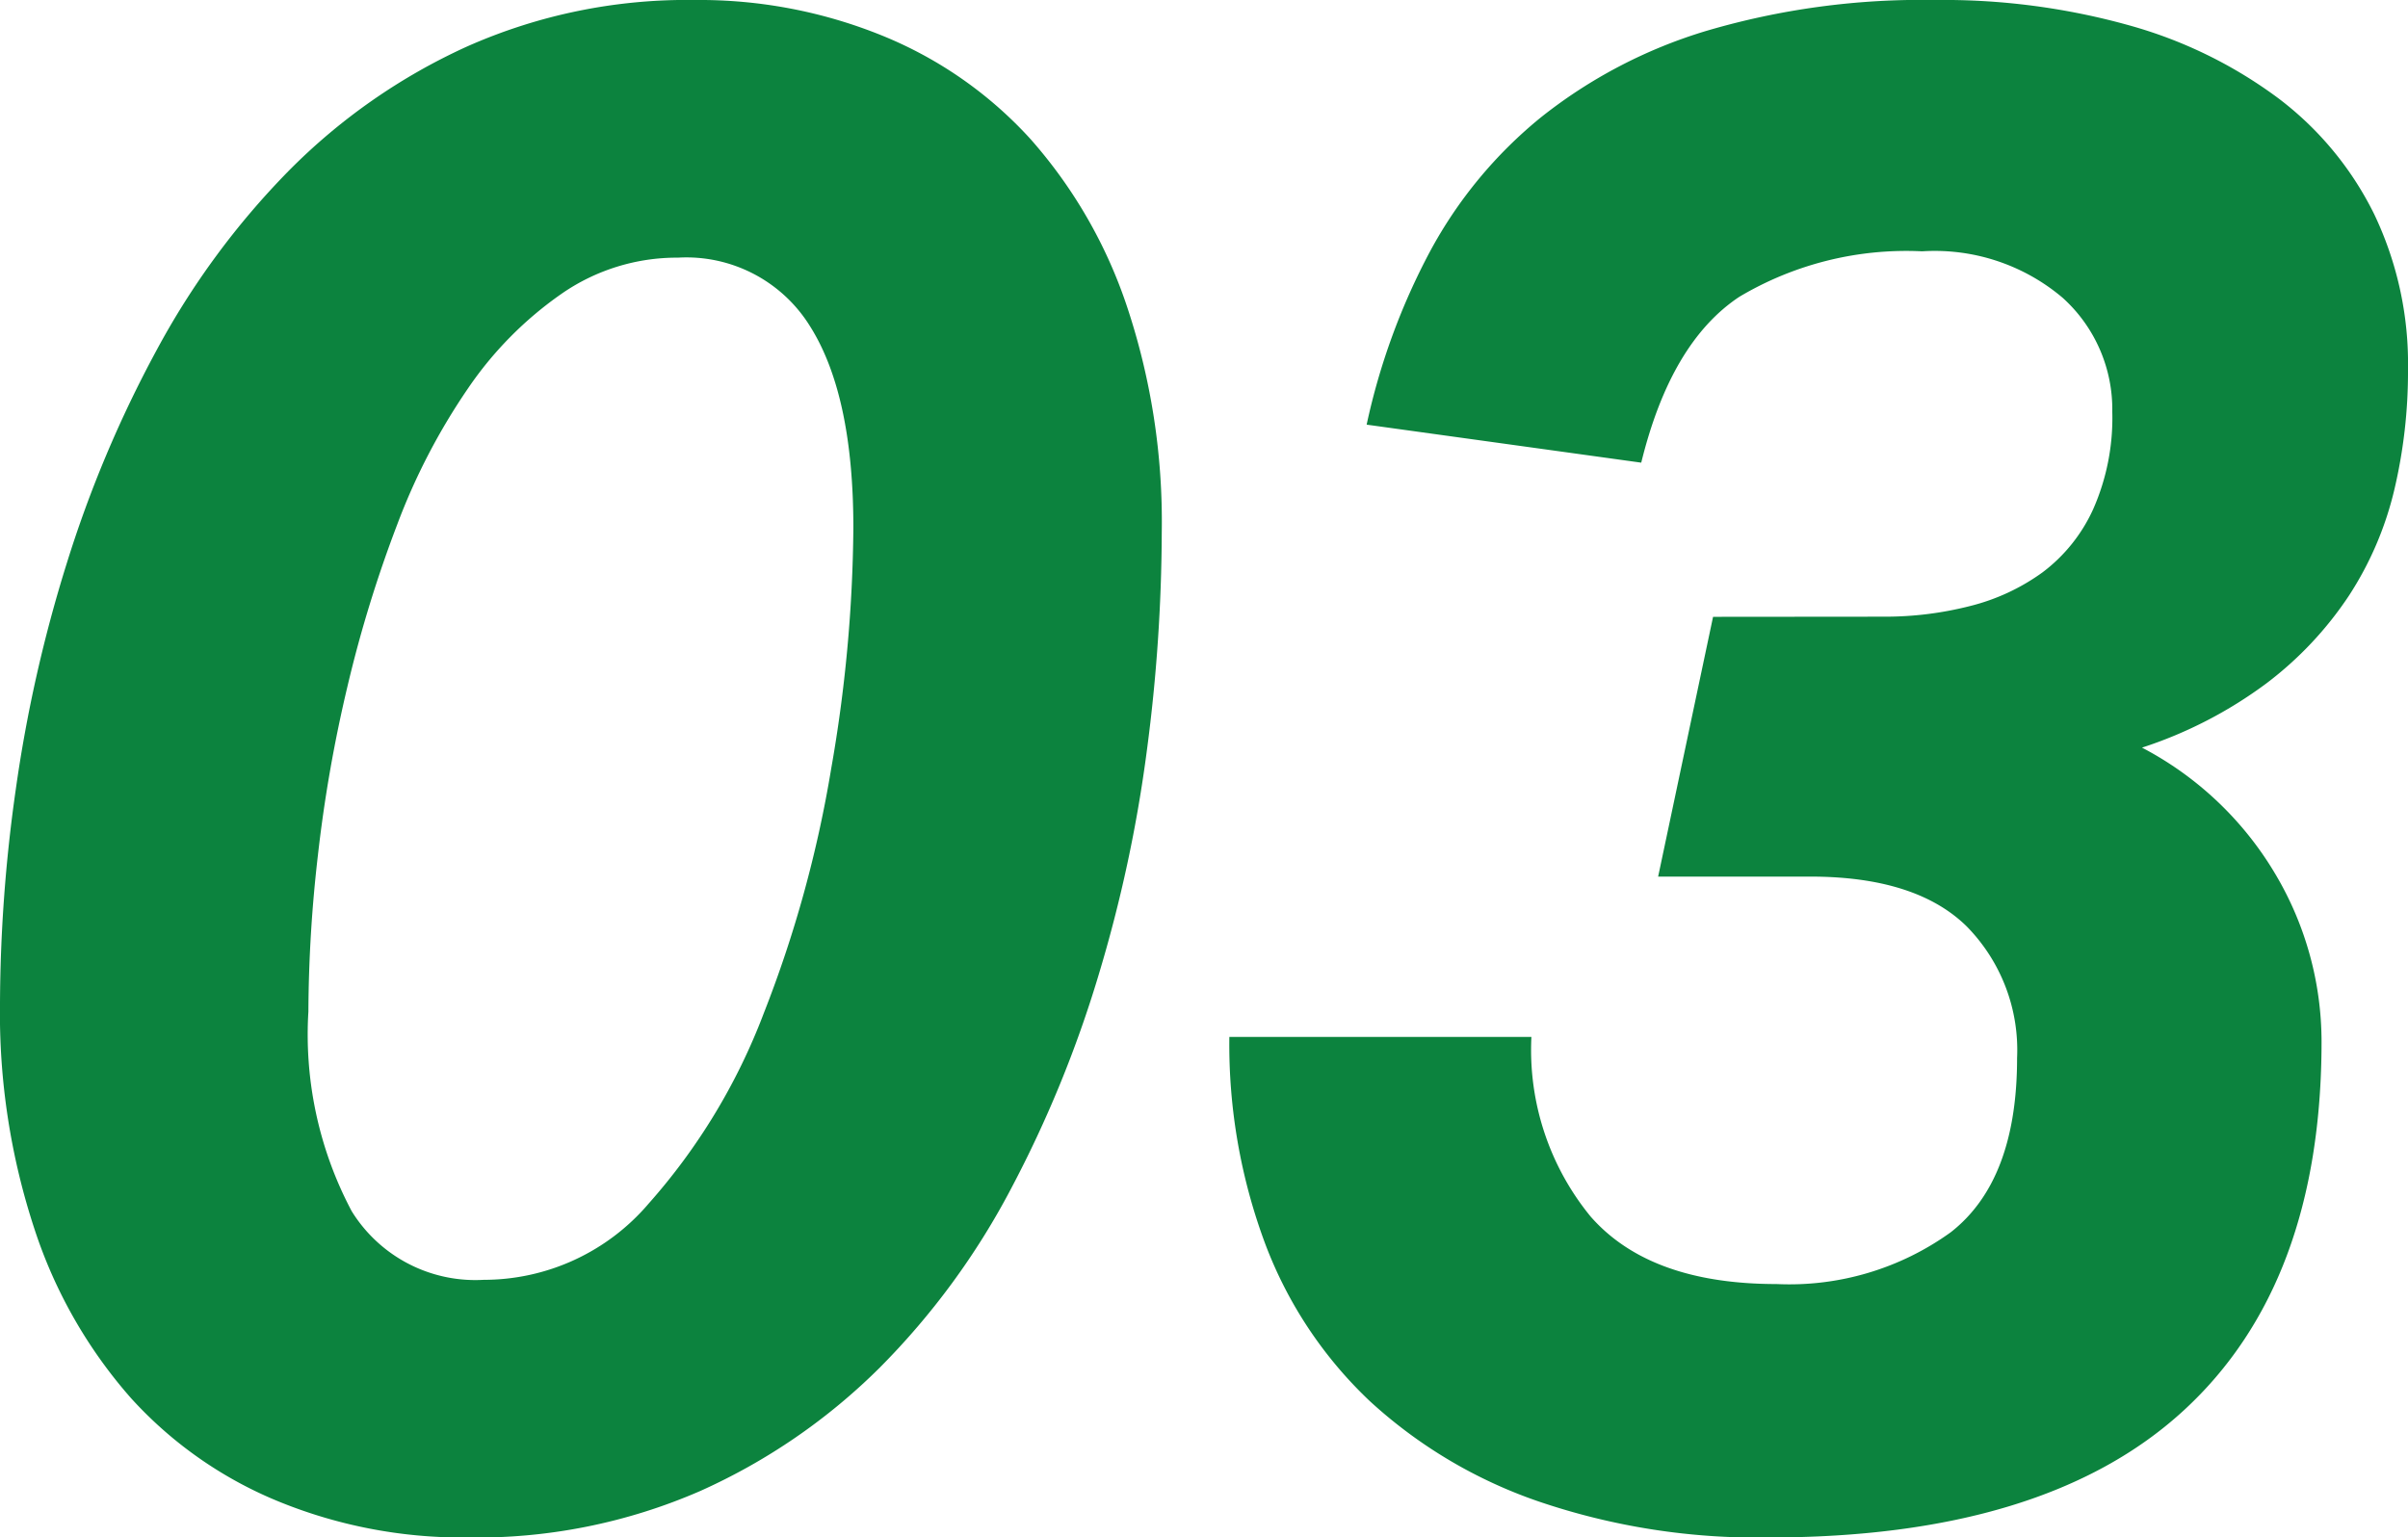 <svg xmlns="http://www.w3.org/2000/svg" width="79.8" height="50.96" viewBox="0 0 79.8 50.96">
  <path id="パス_2747" data-name="パス 2747" d="M-14.07-49.7a16.1,16.1,0,0,1,6.23,1.19,13.5,13.5,0,0,1,4.9,3.43A16.019,16.019,0,0,1,.245-39.55,22.541,22.541,0,0,1,1.4-32.06a56.157,56.157,0,0,1-.49,7.21A46.612,46.612,0,0,1-.7-17.36,39.14,39.14,0,0,1-3.6-10.29a24.664,24.664,0,0,1-4.34,5.915A20.04,20.04,0,0,1-13.895-.28,18.534,18.534,0,0,1-21.63,1.26,16.1,16.1,0,0,1-27.86.07a13.5,13.5,0,0,1-4.9-3.43,15.971,15.971,0,0,1-3.185-5.565A22.854,22.854,0,0,1-37.1-16.45a51.265,51.265,0,0,1,.525-7.1,47,47,0,0,1,1.68-7.455,39.385,39.385,0,0,1,2.975-7.07,26.142,26.142,0,0,1,4.375-5.95,19.852,19.852,0,0,1,5.915-4.13A17.941,17.941,0,0,1-14.07-49.7Zm-.56,8.54a6.7,6.7,0,0,0-3.85,1.19,12.128,12.128,0,0,0-3.115,3.15,21.065,21.065,0,0,0-2.345,4.515,42.1,42.1,0,0,0-1.645,5.355,46.915,46.915,0,0,0-.98,5.6,46.56,46.56,0,0,0-.315,5.18,12.487,12.487,0,0,0,1.435,6.615A4.818,4.818,0,0,0-21.07-7.28,7.175,7.175,0,0,0-15.61-9.8a20.349,20.349,0,0,0,3.815-6.3,39.9,39.9,0,0,0,2.24-8.12A48.065,48.065,0,0,0-8.82-32.2q0-4.41-1.435-6.685A4.818,4.818,0,0,0-14.63-41.16Zm39.97,11.9a11.37,11.37,0,0,0,2.835-.35,6.961,6.961,0,0,0,2.415-1.12,5.415,5.415,0,0,0,1.68-2.1,7.476,7.476,0,0,0,.63-3.22,4.977,4.977,0,0,0-1.645-3.78A6.553,6.553,0,0,0,26.6-41.37a10.822,10.822,0,0,0-6.055,1.505q-2.275,1.505-3.255,5.5l-9.1-1.26a22.075,22.075,0,0,1,2.1-5.74,14.7,14.7,0,0,1,3.675-4.445,16.383,16.383,0,0,1,5.495-2.87A25.23,25.23,0,0,1,27.02-49.7a22.907,22.907,0,0,1,6.44.84A14.992,14.992,0,0,1,38.4-46.445,10.777,10.777,0,0,1,41.58-42.6,11.5,11.5,0,0,1,42.7-37.45a17,17,0,0,1-.455,3.99,11.125,11.125,0,0,1-1.5,3.5,11.852,11.852,0,0,1-2.73,2.905,14.32,14.32,0,0,1-4.13,2.135,11.135,11.135,0,0,1,4.445,4.235,10.891,10.891,0,0,1,1.505,5.5q0,8.05-4.585,12.25T21.49,1.26A22.467,22.467,0,0,1,13.9.07,15.878,15.878,0,0,1,8.3-3.255,13.914,13.914,0,0,1,4.83-8.47a18.9,18.9,0,0,1-1.19-6.86H13.65a8.712,8.712,0,0,0,1.96,5.95q1.96,2.24,6.16,2.24a9.142,9.142,0,0,0,5.775-1.715q2.2-1.715,2.2-5.775A5.845,5.845,0,0,0,28.07-19q-1.68-1.645-5.18-1.645H17.85l1.82-8.61Z" transform="translate(37.1 49.7)" fill="#0b833e" opacity="0.996"/>
</svg>
